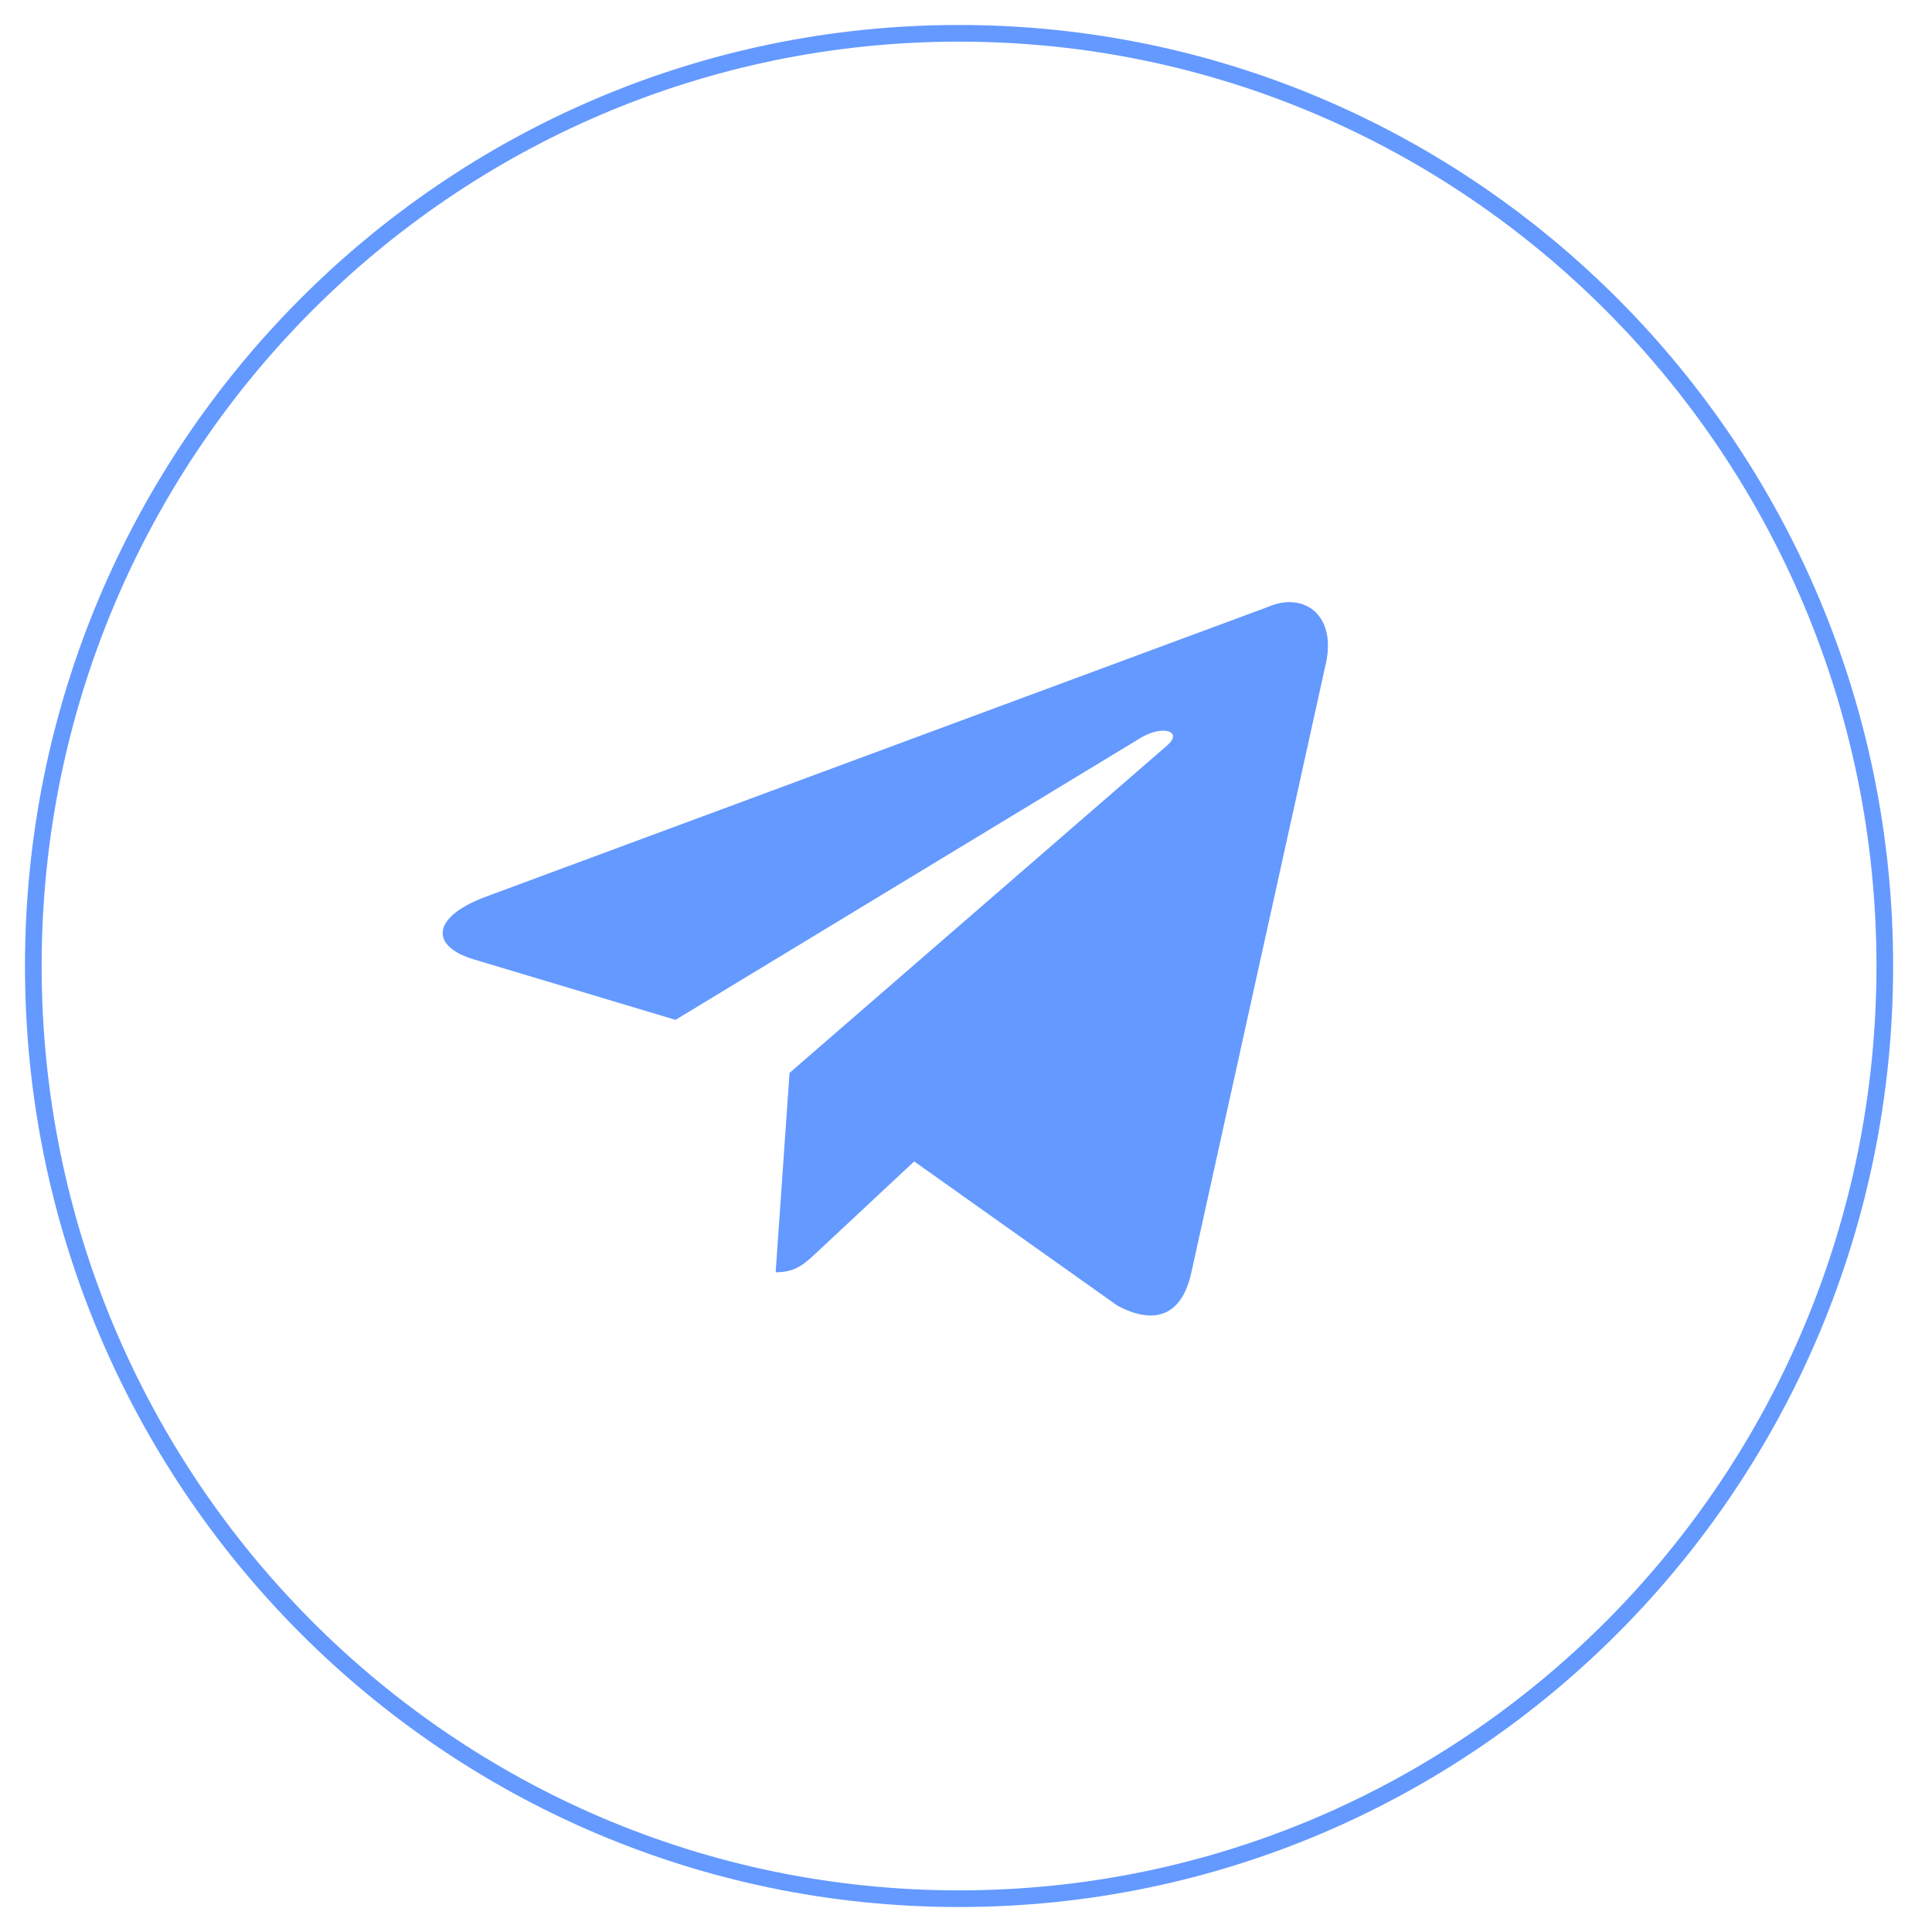 <?xml version="1.0" encoding="UTF-8"?> <svg xmlns="http://www.w3.org/2000/svg" width="116" height="116" viewBox="0 0 116 116" fill="none"> <path d="M113.166 58C113.166 88.942 88.267 114 57.583 114C26.899 114 2 88.942 2 58C2 27.058 26.899 2 57.583 2C88.267 2 113.166 27.058 113.166 58Z" stroke="#6499FF"></path> <path d="M76.144 36.435L29.06 53.88C25.847 55.12 25.865 56.842 28.471 57.61L40.559 61.234L68.528 44.279C69.85 43.506 71.059 43.922 70.065 44.769L47.405 64.418H47.4L47.405 64.42L46.571 76.392C47.793 76.392 48.332 75.854 49.017 75.218L54.889 69.733L67.102 78.4C69.354 79.592 70.971 78.979 71.531 76.397L79.549 40.094C80.369 36.933 78.293 35.502 76.144 36.435Z" fill="#6499FF"></path> </svg> 